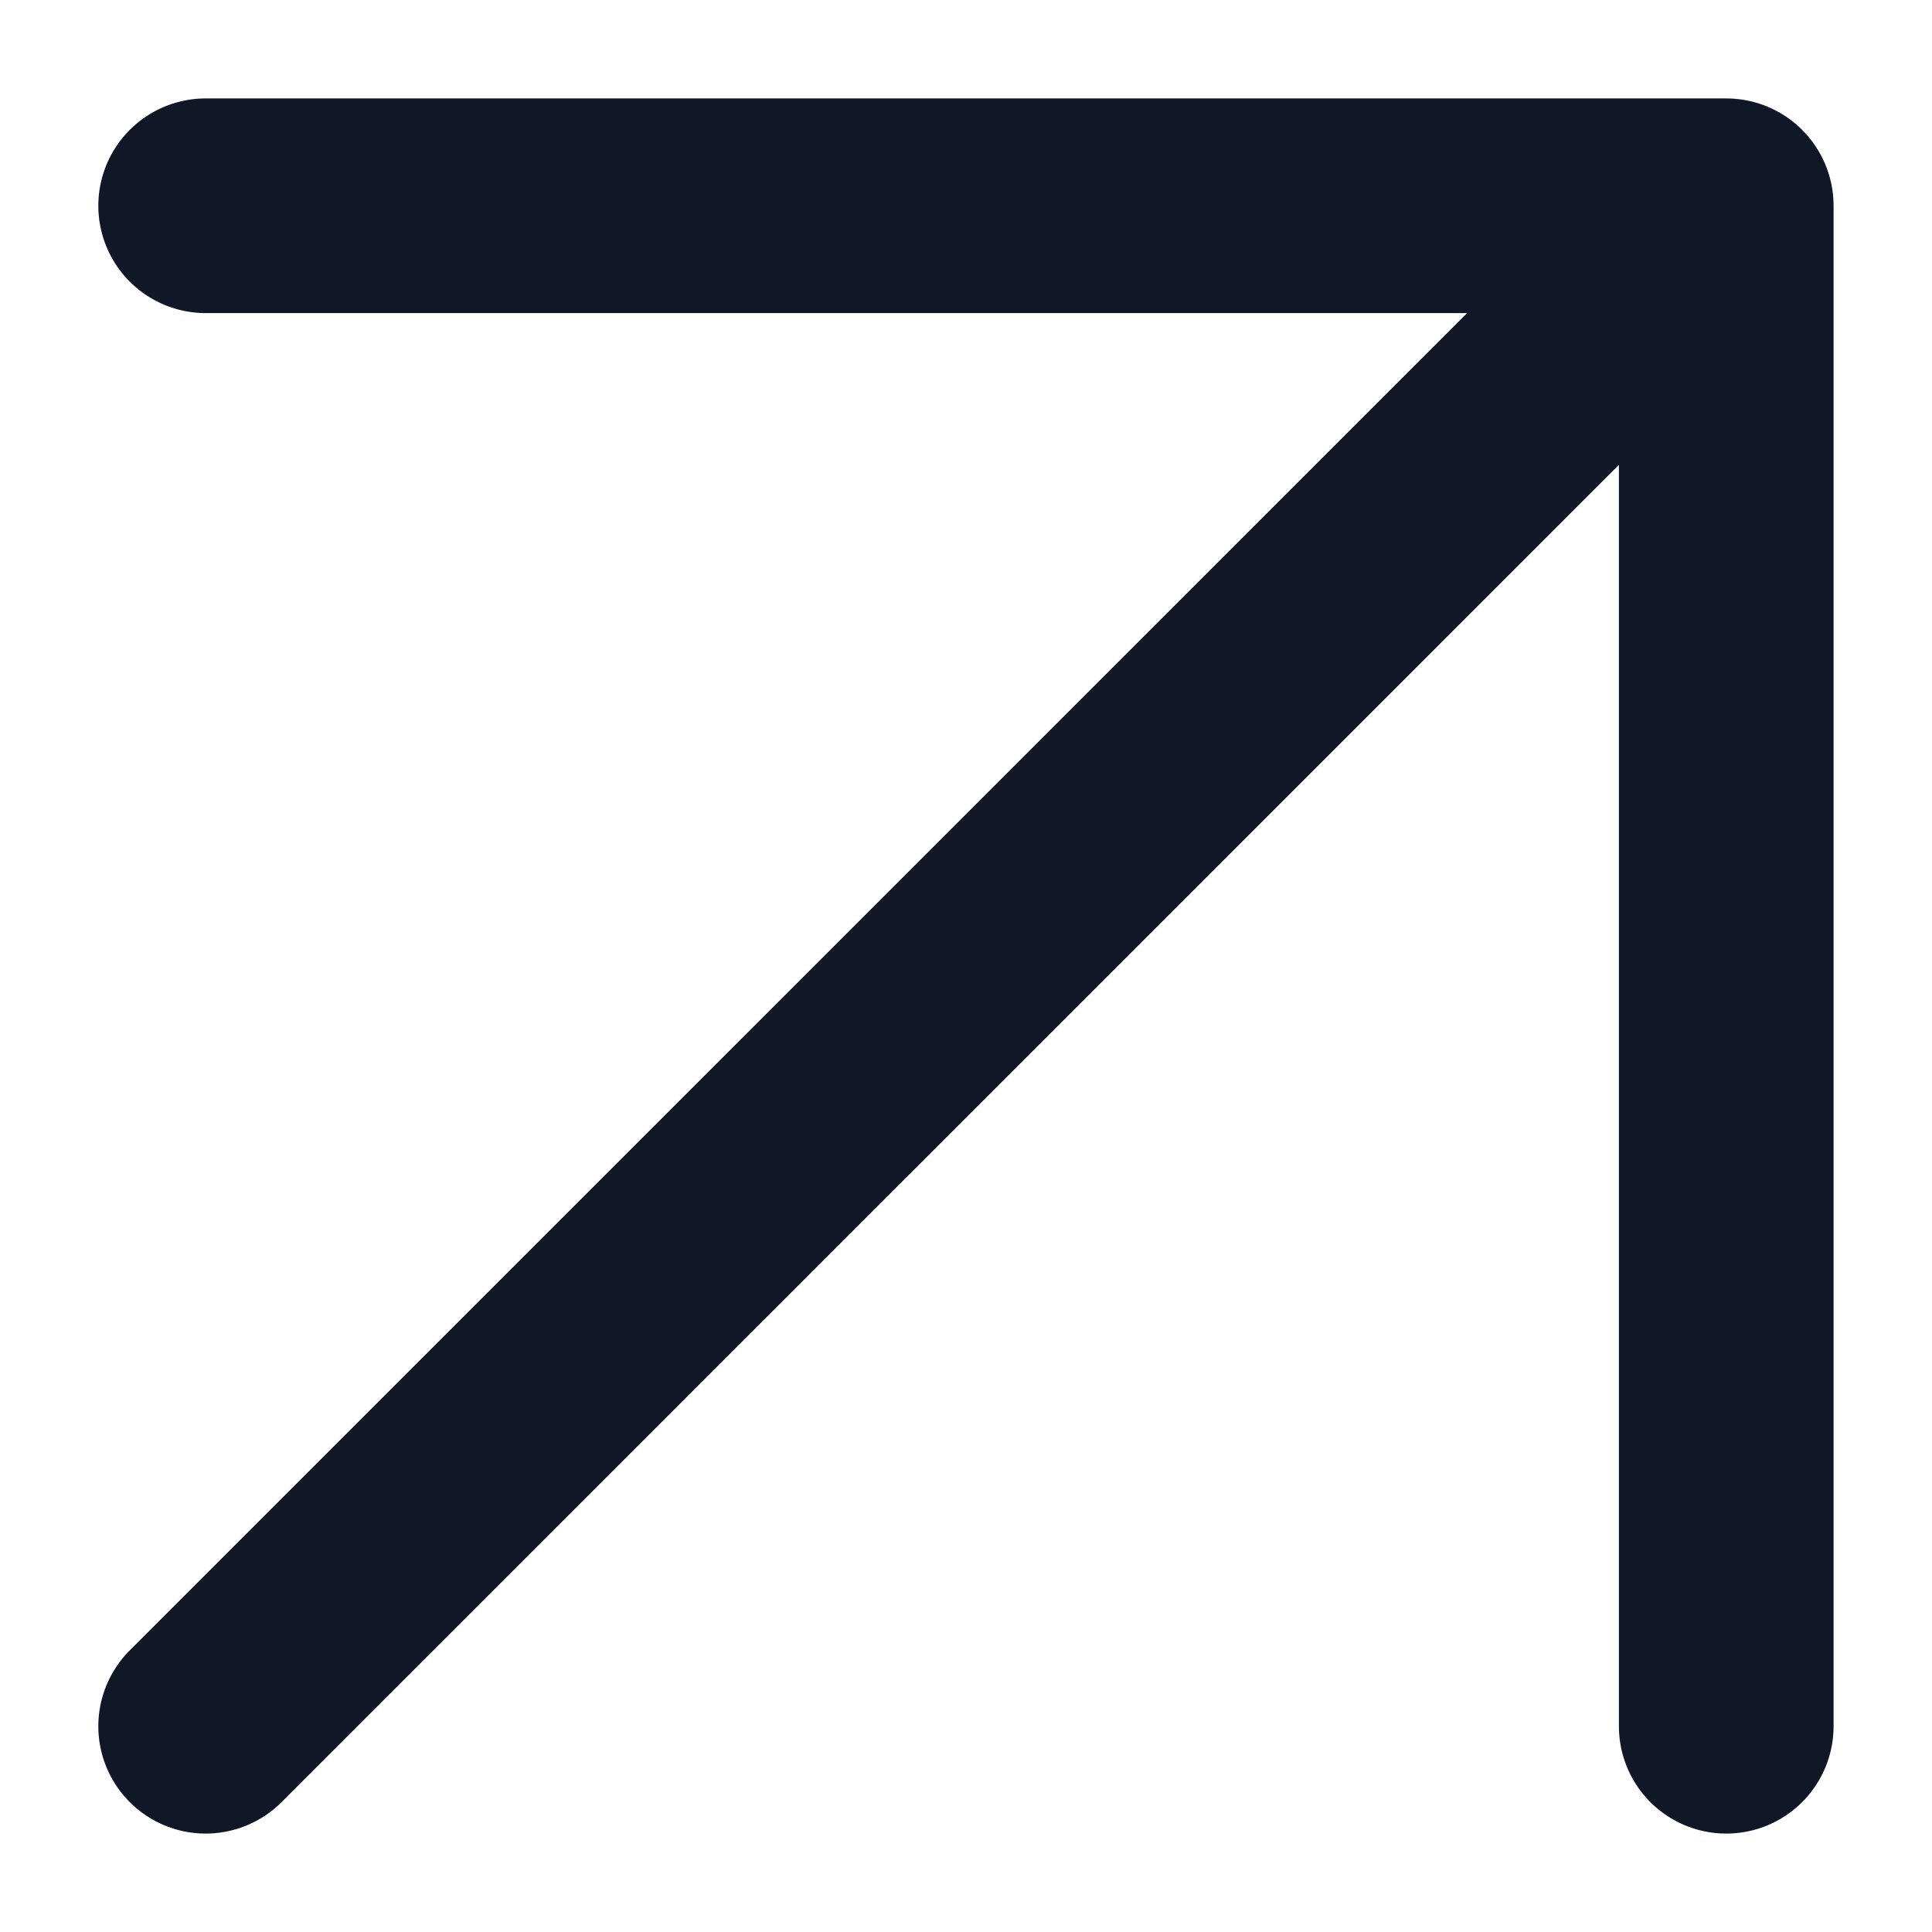 <svg width="18" height="18" viewBox="0 0 18 18" fill="none" xmlns="http://www.w3.org/2000/svg">
<path d="M1.916 16.083L16.083 1.917M16.083 1.917H1.916M16.083 1.917V16.083" stroke="#101828" stroke-width="2" stroke-linecap="round" stroke-linejoin="round"/>
</svg>
